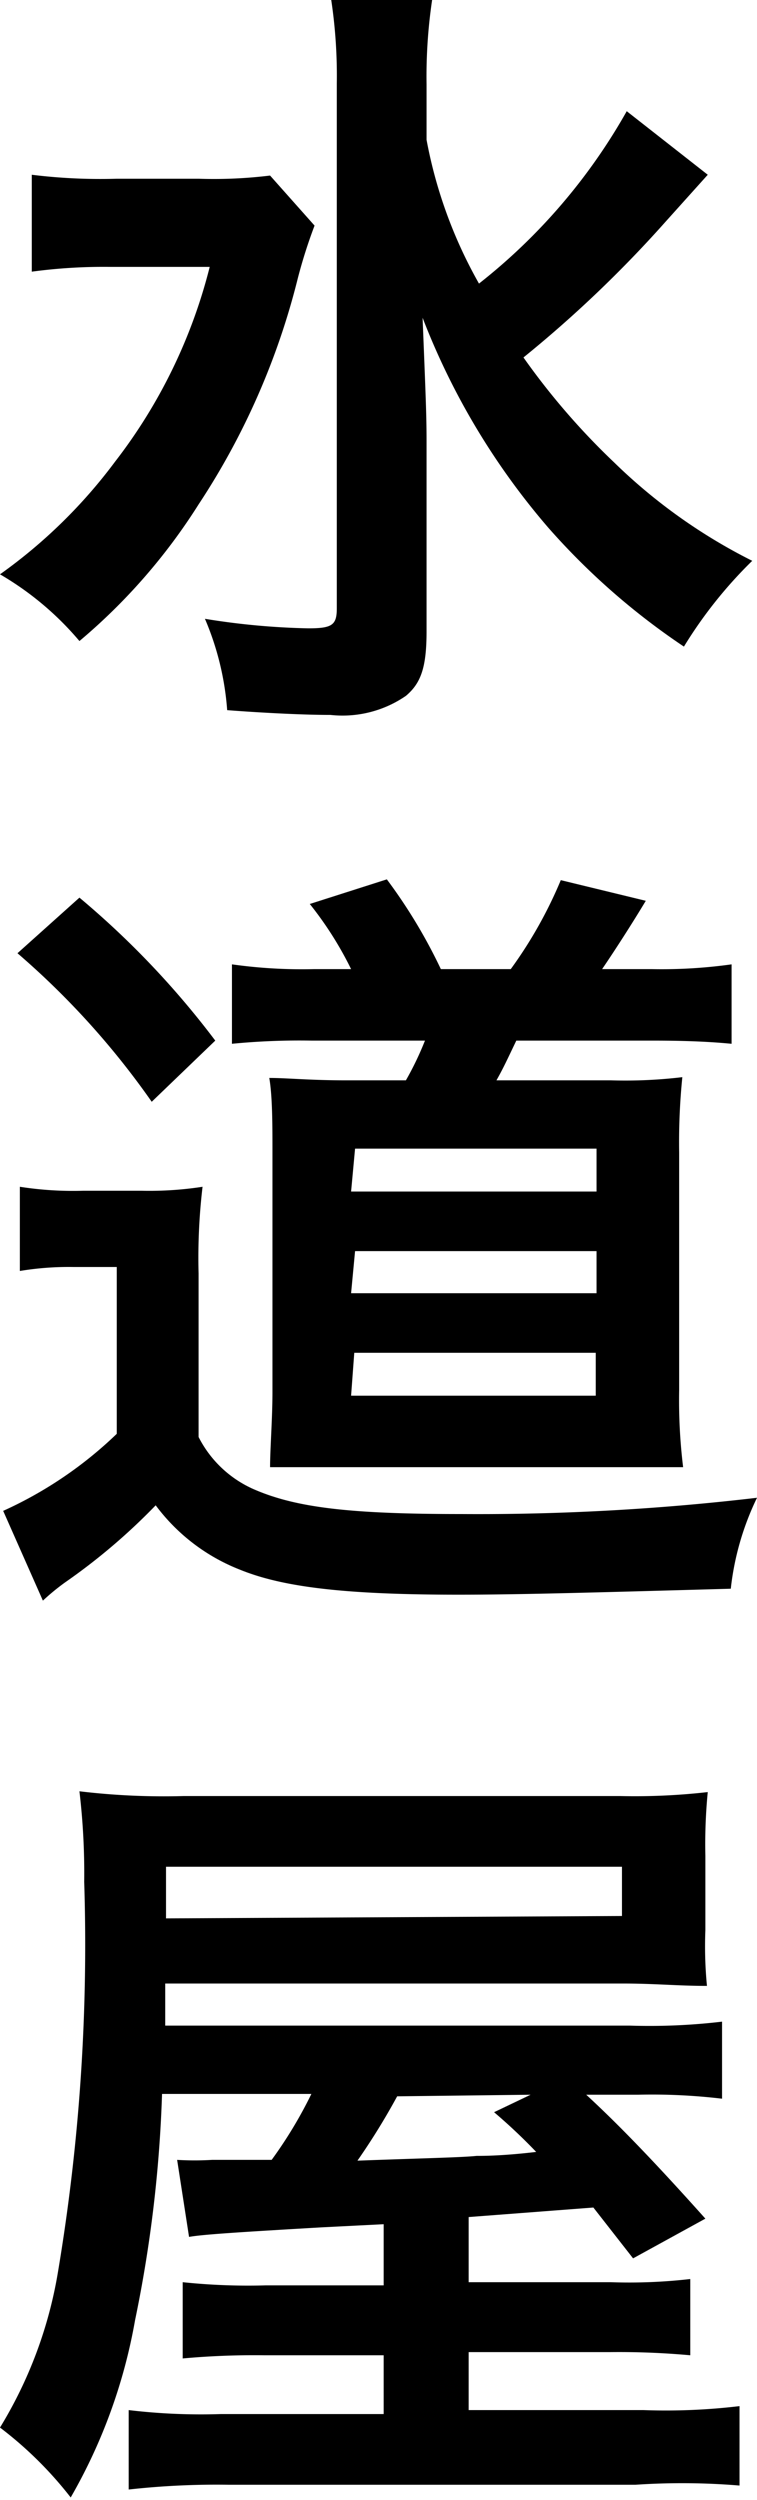 <svg xmlns="http://www.w3.org/2000/svg" width="19.06" height="62.94" viewBox="0 0 19.06 62.94">
  <title>アセット 2</title>
  <g id="レイヤー_2" data-name="レイヤー 2">
    <g id="レイヤー_1-2" data-name="レイヤー 1">
      <g>
        <path d="M7.92,5.68A12.74,12.74,0,0,0,7.5,7,18.37,18.37,0,0,1,5,12.7a14.81,14.81,0,0,1-3,3.44A7.65,7.65,0,0,0,0,14.46a13,13,0,0,0,2.9-2.84,13.31,13.31,0,0,0,2.38-4.9H2.8a13.53,13.53,0,0,0-2,.12V4.4a14.06,14.06,0,0,0,2.14.1H5A11.63,11.63,0,0,0,6.8,4.42Zm9.9-1.28L16.76,5.58A30.36,30.36,0,0,1,13.18,9a17.85,17.85,0,0,0,2.28,2.64,13.86,13.86,0,0,0,3.48,2.48,11.16,11.16,0,0,0-1.72,2.16,17.52,17.52,0,0,1-3.42-3A18,18,0,0,1,10.64,8c.08,2,.1,2.46.1,3.12l0,4.78c0,.9-.14,1.3-.52,1.62A2.81,2.81,0,0,1,8.32,18c-.74,0-1.82-.06-2.6-.12a7.18,7.18,0,0,0-.56-2.3,18.31,18.31,0,0,0,2.6.24c.6,0,.72-.08.72-.5V2.1A12.85,12.85,0,0,0,8.34,0h2.54a13.11,13.11,0,0,0-.14,2.12v1.4a11.67,11.67,0,0,0,1.32,3.62A14.67,14.67,0,0,0,15.78,2.8Z"/>
        <path d="M.5,29.88a8.68,8.68,0,0,0,1.6.1H3.56a8.77,8.77,0,0,0,1.54-.1A15.18,15.18,0,0,0,5,32.06v4.12A2.84,2.84,0,0,0,6.4,37.5c1.06.46,2.42.62,5.22.62a60.07,60.07,0,0,0,7.44-.41A7,7,0,0,0,18.4,40c-3.58.1-5.36.15-6.86.15-2.86,0-4.42-.19-5.5-.63a4.84,4.84,0,0,1-2.12-1.62,15.35,15.35,0,0,1-2.28,1.94,5.67,5.67,0,0,0-.56.46l-1-2.26a10.15,10.15,0,0,0,2.86-1.94v-4.2H1.86A7.51,7.51,0,0,0,.5,32ZM2,22.6a21.76,21.76,0,0,1,3.42,3.6L3.82,27.74A20.18,20.18,0,0,0,.44,24Zm6.84,1.8A8.91,8.91,0,0,0,7.8,22.76l1.94-.62A13.24,13.24,0,0,1,11.1,24.4h1.76a11,11,0,0,0,1.26-2.24l2.14.52c-.36.6-.8,1.28-1.1,1.72h1.26a12.69,12.69,0,0,0,2-.12v2c-.62-.06-1.26-.08-2-.08H13c-.24.5-.32.68-.5,1h2.88a12.09,12.09,0,0,0,1.8-.08,16.4,16.4,0,0,0-.08,1.9V35a13.88,13.88,0,0,0,.1,1.94c-.66,0-1,0-1.54,0h-7c-.62,0-1.06,0-1.86,0,0-.46.06-1.22.06-1.9V29c0-.66,0-1.4-.08-1.86.46,0,1,.06,1.94.06h1.5a7.81,7.81,0,0,0,.48-1H7.84a17.43,17.43,0,0,0-2,.08v-2a12.63,12.63,0,0,0,2.06.12Zm0,10.74h6.16V34.06H8.92Zm0-5.14h6.18V28.92H8.94Zm0,2.56h6.18V31.5H8.94Z"/>
        <path d="M9.66,56l-1.58.08c-2.06.12-3,.18-3.32.24l-.3-1.94a7.26,7.26,0,0,0,.88,0h1.5a11,11,0,0,0,1-1.66H4.08a33.22,33.22,0,0,1-.68,5.7,13.66,13.66,0,0,1-1.62,4.46A9.59,9.59,0,0,0,0,61.12,10.93,10.93,0,0,0,1.46,57.2a49.84,49.84,0,0,0,.66-9.82A17.58,17.58,0,0,0,2,45.1a17.83,17.83,0,0,0,2.62.12h11a16.2,16.2,0,0,0,2.2-.1,13.57,13.57,0,0,0-.06,1.6V48.6A10.34,10.34,0,0,0,17.8,50c-.74,0-1.3-.06-2.14-.06H4.16l0,1.06H15.86a15.53,15.53,0,0,0,2.32-.1v1.94a14.93,14.93,0,0,0-2.12-.1h-1.3c.76.7,1.66,1.62,3,3.12l-1.82,1-1-1.28-3.14.24v1.64h3.58a13.43,13.43,0,0,0,2-.08v1.92a19.72,19.72,0,0,0-2-.08H11.8v1.46h4.4a15.61,15.61,0,0,0,2.42-.1v2A17.48,17.48,0,0,0,16,62.56H5.76a20,20,0,0,0-2.52.12v-2a15.36,15.36,0,0,0,2.32.1h4.1V59.3h-3a19.81,19.81,0,0,0-2.06.08V57.46a15.8,15.8,0,0,0,2.08.08H9.66Zm6-7.76V47H4.18v1.3ZM10,52.78a17.16,17.16,0,0,1-1,1.62c1.6-.06,2.62-.08,3-.12.16,0,.66,0,1.5-.1a14.06,14.06,0,0,0-1.06-1l.92-.44Z"/>
      </g>
    </g>
  </g>
</svg>
